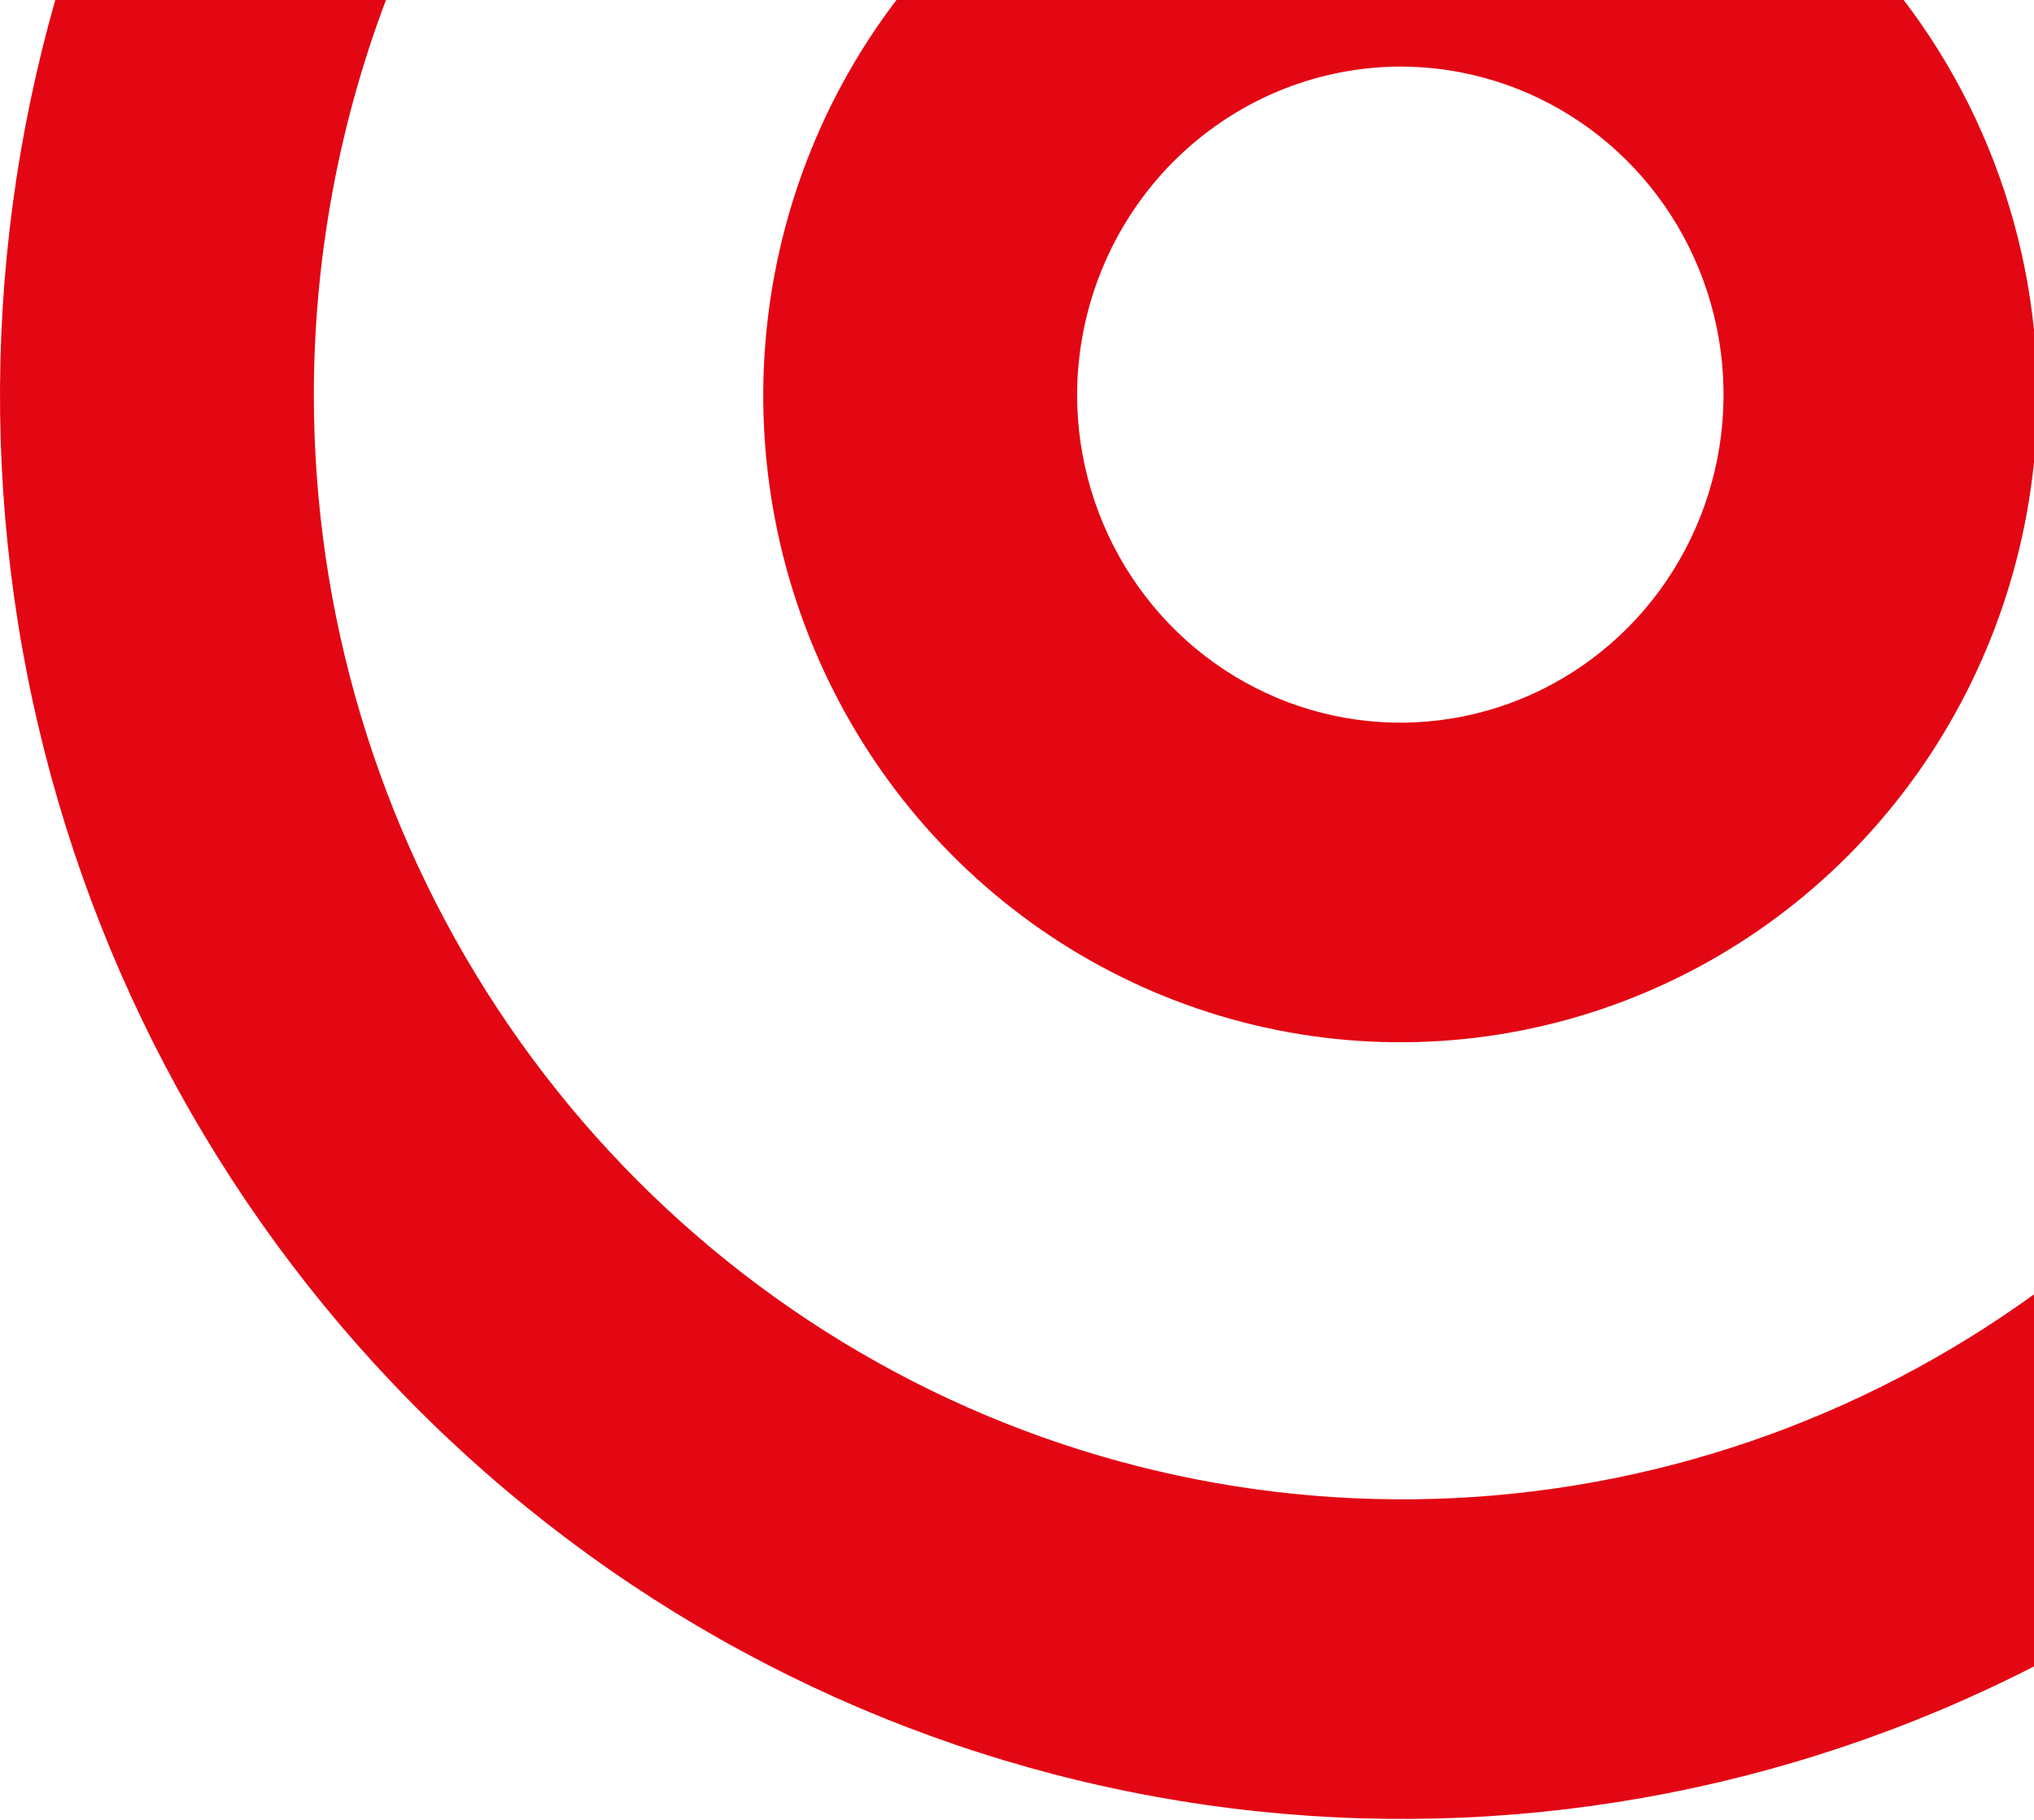<?xml version="1.0" encoding="UTF-8"?> <svg xmlns="http://www.w3.org/2000/svg" width="95" height="85" viewBox="0 0 95 85" fill="none"><g filter="url(#filter0_b_343_1444)"><path d="M131 18.429C131.01 31.579 127.176 44.437 119.985 55.376C112.794 66.314 102.567 74.843 90.599 79.882C78.632 84.921 65.46 86.245 52.751 83.685C40.042 81.126 28.367 74.798 19.202 65.503C10.037 56.208 3.793 44.363 1.262 31.466C-1.269 18.569 0.026 5.2 4.982 -6.95C9.938 -19.101 18.333 -29.486 29.105 -36.793C39.878 -44.1 52.544 -48 65.5 -48C82.86 -47.987 99.505 -40.986 111.784 -28.532C124.064 -16.078 130.974 0.81 131 18.429ZM14.658 18.429C14.658 28.635 17.64 38.611 23.227 47.097C28.814 55.583 36.754 62.196 46.044 66.102C55.334 70.007 65.557 71.029 75.419 69.038C85.281 67.047 94.34 62.133 101.451 54.916C108.561 47.7 113.403 38.505 115.365 28.496C117.327 18.486 116.32 8.111 112.472 -1.318C108.624 -10.747 102.107 -18.806 93.746 -24.476C85.386 -30.146 75.556 -33.172 65.5 -33.172C52.02 -33.159 39.096 -27.718 29.564 -18.044C20.032 -8.37 14.671 4.747 14.658 18.429Z" fill="#E30613"></path></g><g filter="url(#filter1_b_343_1444)"><path d="M95.159 18.431C95.168 24.406 93.431 30.25 90.168 35.223C86.904 40.195 82.26 44.074 76.824 46.367C71.388 48.66 65.404 49.266 59.629 48.106C53.853 46.946 48.547 44.074 44.381 39.852C40.215 35.631 37.376 30.25 36.224 24.39C35.072 18.531 35.658 12.456 37.909 6.935C40.16 1.414 43.973 -3.305 48.867 -6.626C53.762 -9.946 59.517 -11.719 65.404 -11.719C73.283 -11.706 80.836 -8.527 86.412 -2.877C91.988 2.773 95.133 10.434 95.159 18.431ZM50.307 18.431C50.307 21.462 51.193 24.424 52.852 26.944C54.51 29.463 56.868 31.427 59.627 32.587C62.385 33.747 65.42 34.05 68.349 33.459C71.277 32.868 73.967 31.409 76.079 29.266C78.19 27.123 79.628 24.393 80.21 21.421C80.793 18.448 80.494 15.367 79.351 12.568C78.209 9.768 76.274 7.375 73.791 5.691C71.308 4.008 68.39 3.109 65.404 3.109C61.404 3.122 57.572 4.741 54.743 7.611C51.915 10.482 50.32 14.372 50.307 18.431Z" fill="#E30613"></path></g><defs><filter id="filter0_b_343_1444" x="-80" y="-128" width="291" height="292.953" filterUnits="userSpaceOnUse" color-interpolation-filters="sRGB"><feFlood flood-opacity="0" result="BackgroundImageFix"></feFlood><feGaussianBlur in="BackgroundImageFix" stdDeviation="40"></feGaussianBlur><feComposite in2="SourceAlpha" operator="in" result="effect1_backgroundBlur_343_1444"></feComposite><feBlend mode="normal" in="SourceGraphic" in2="effect1_backgroundBlur_343_1444" result="shape"></feBlend></filter><filter id="filter1_b_343_1444" x="-44.351" y="-91.719" width="219.51" height="220.398" filterUnits="userSpaceOnUse" color-interpolation-filters="sRGB"><feFlood flood-opacity="0" result="BackgroundImageFix"></feFlood><feGaussianBlur in="BackgroundImageFix" stdDeviation="40"></feGaussianBlur><feComposite in2="SourceAlpha" operator="in" result="effect1_backgroundBlur_343_1444"></feComposite><feBlend mode="normal" in="SourceGraphic" in2="effect1_backgroundBlur_343_1444" result="shape"></feBlend></filter></defs></svg> 